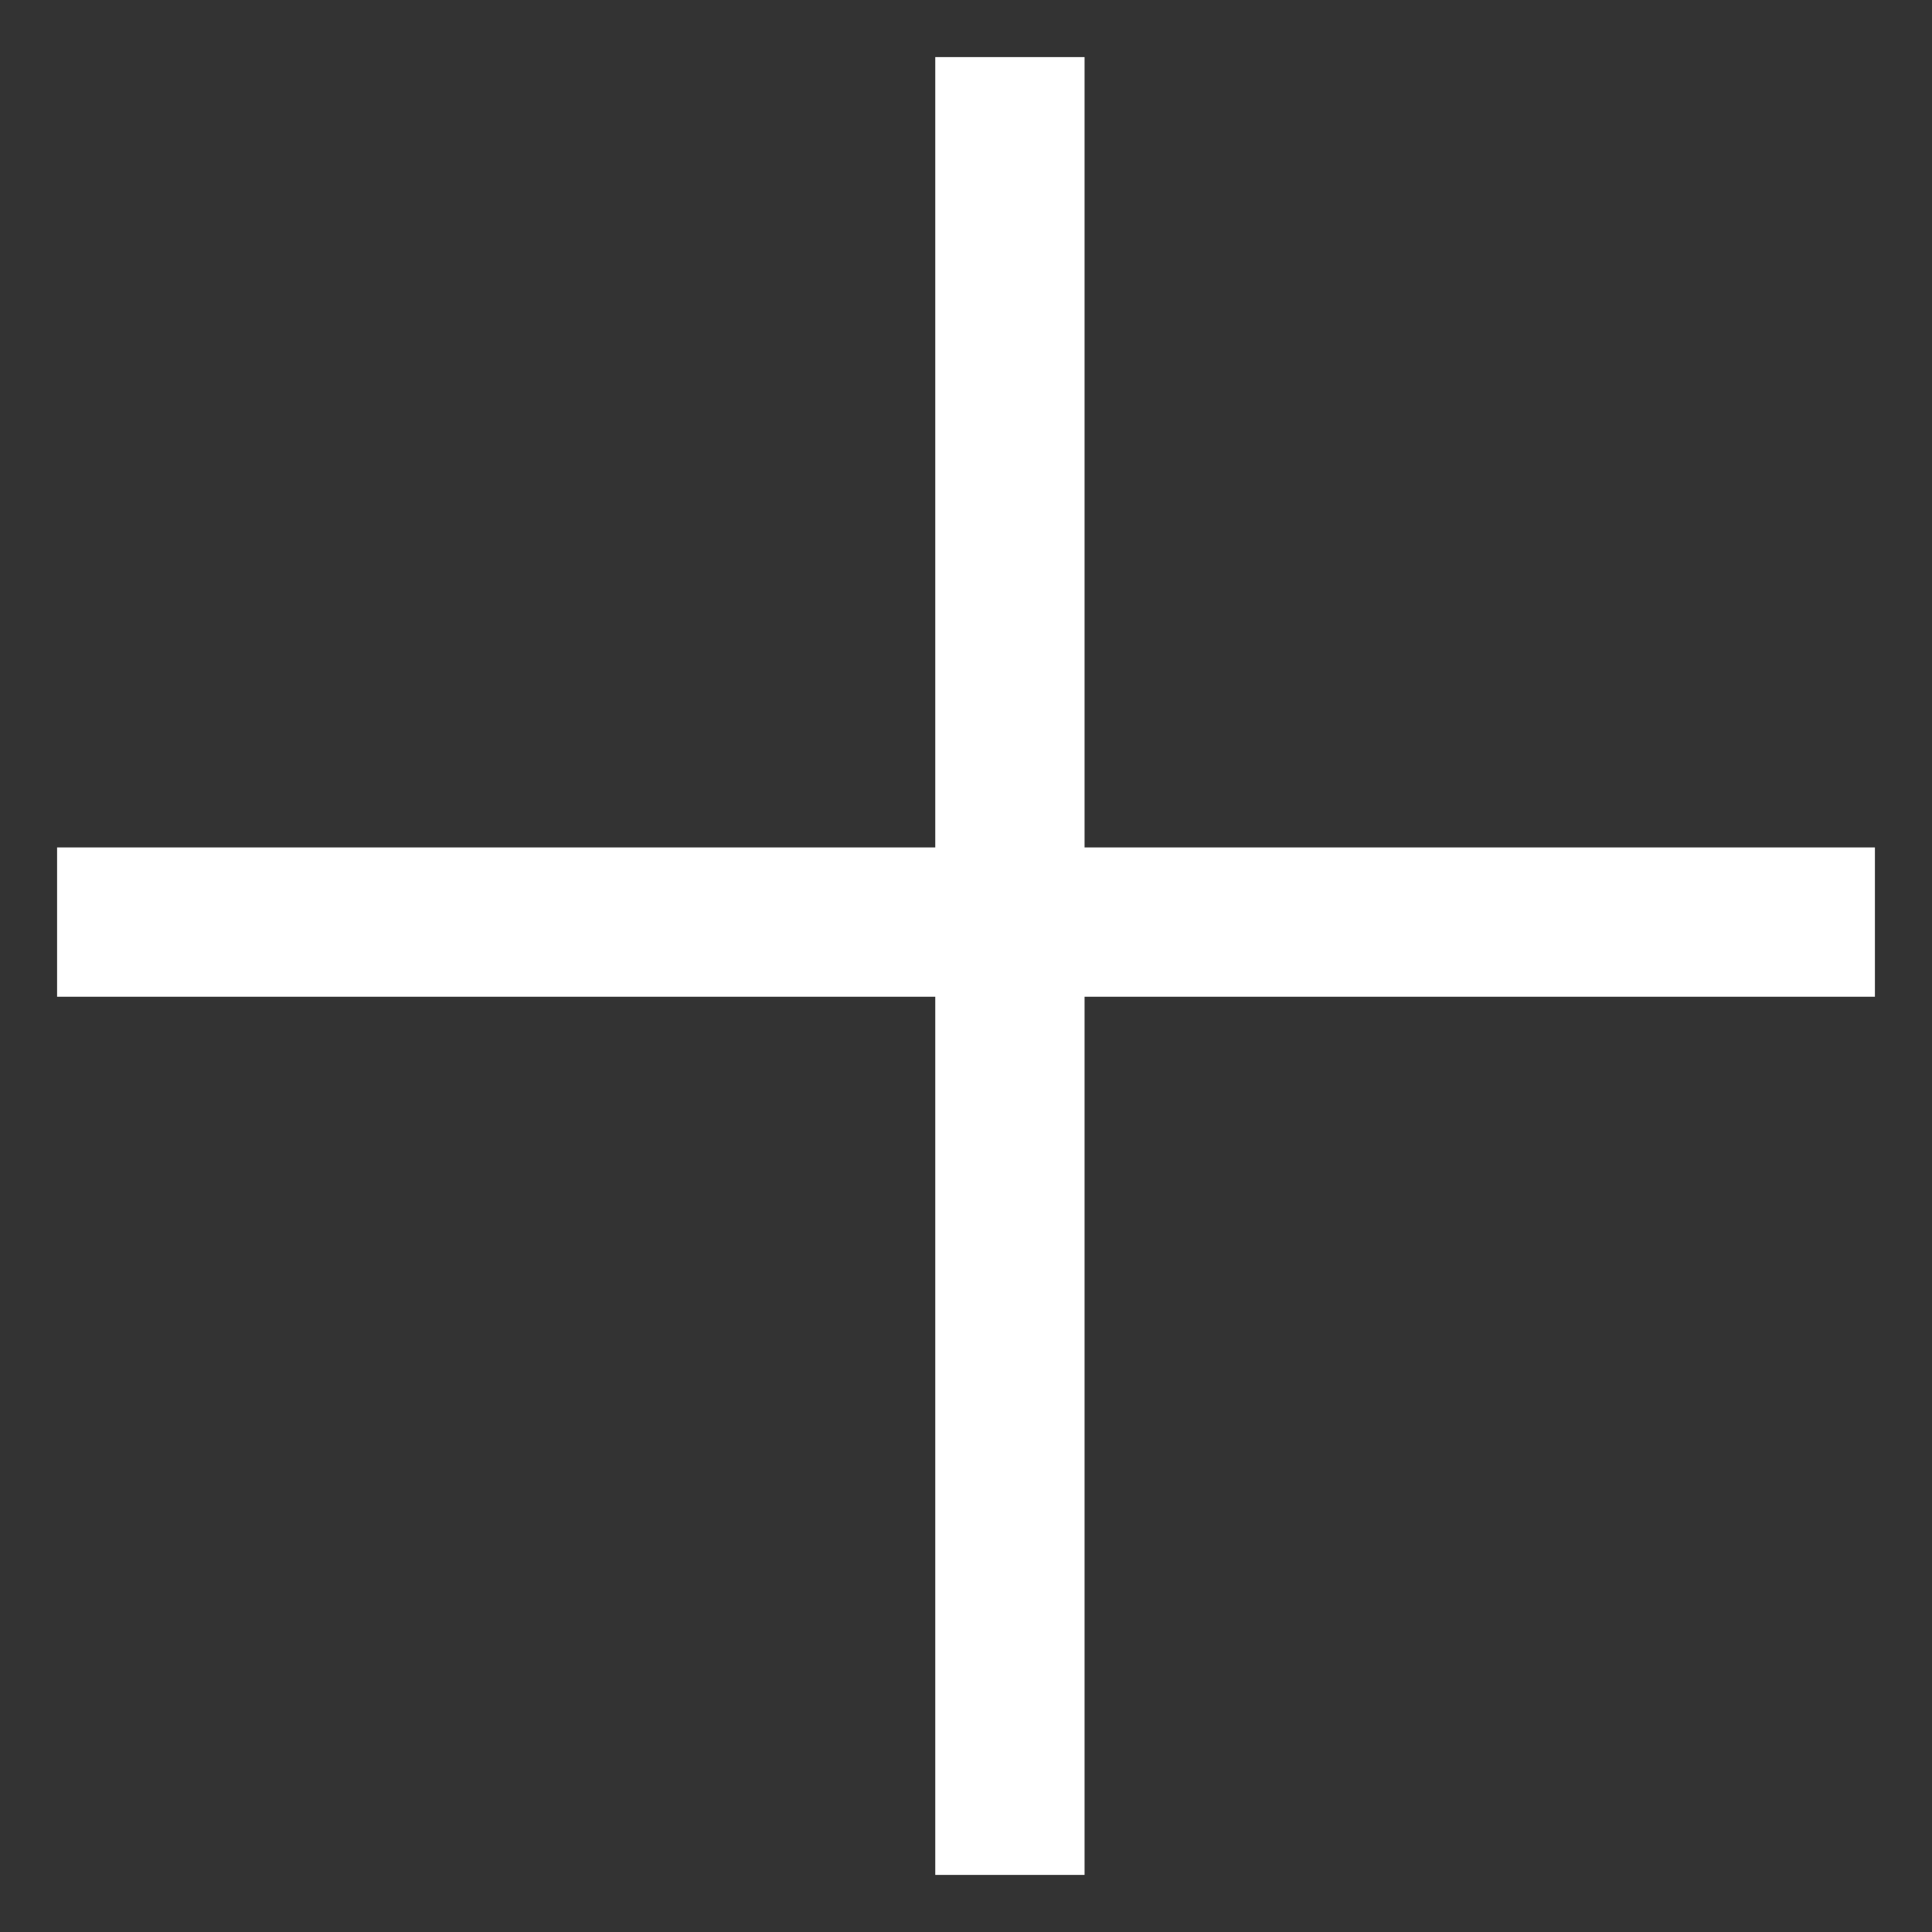 <svg width="22" height="22" viewBox="0 0 22 22" fill="none" xmlns="http://www.w3.org/2000/svg">
<rect x="0" y="0" width="22" height="22" fill="#333333" stroke="none"/>
<path fill-rule="evenodd" clip-rule="evenodd" d="M11 11L11 21H12L12 11H21V10H12V1H11V10H1V11H11Z" fill="white"/>
<path d="M11 21H10.65V21.35H11V21ZM11 11H11.35V10.65H11V11ZM12 21V21.35H12.35V21H12ZM12 11V10.65H11.65V11H12ZM21 11V11.35H21.35V11H21ZM21 10H21.35V9.65H21V10ZM12 10H11.65V10.35H12V10ZM12 1H12.35V0.65H12V1ZM11 1V0.65H10.65V1H11ZM11 10V10.35H11.35V10H11ZM1 10V9.65H0.65V10H1ZM1 11H0.65V11.35H1V11ZM11.35 21L11.35 11H10.65L10.65 21H11.35ZM12 20.65H11V21.35H12V20.65ZM11.65 11L11.65 21H12.35L12.35 11H11.65ZM21 10.65H12V11.35H21V10.65ZM20.65 10V11H21.35V10H20.65ZM12 10.35H21V9.65H12V10.35ZM11.65 1V10H12.35V1H11.65ZM11 1.35H12V0.65H11V1.35ZM11.35 10V1H10.65V10H11.35ZM1 10.35H11V9.65H1V10.35ZM1.35 11V10H0.65V11H1.35ZM11 10.65H1V11.35H11V10.65Z" fill="white"/>
</svg>
